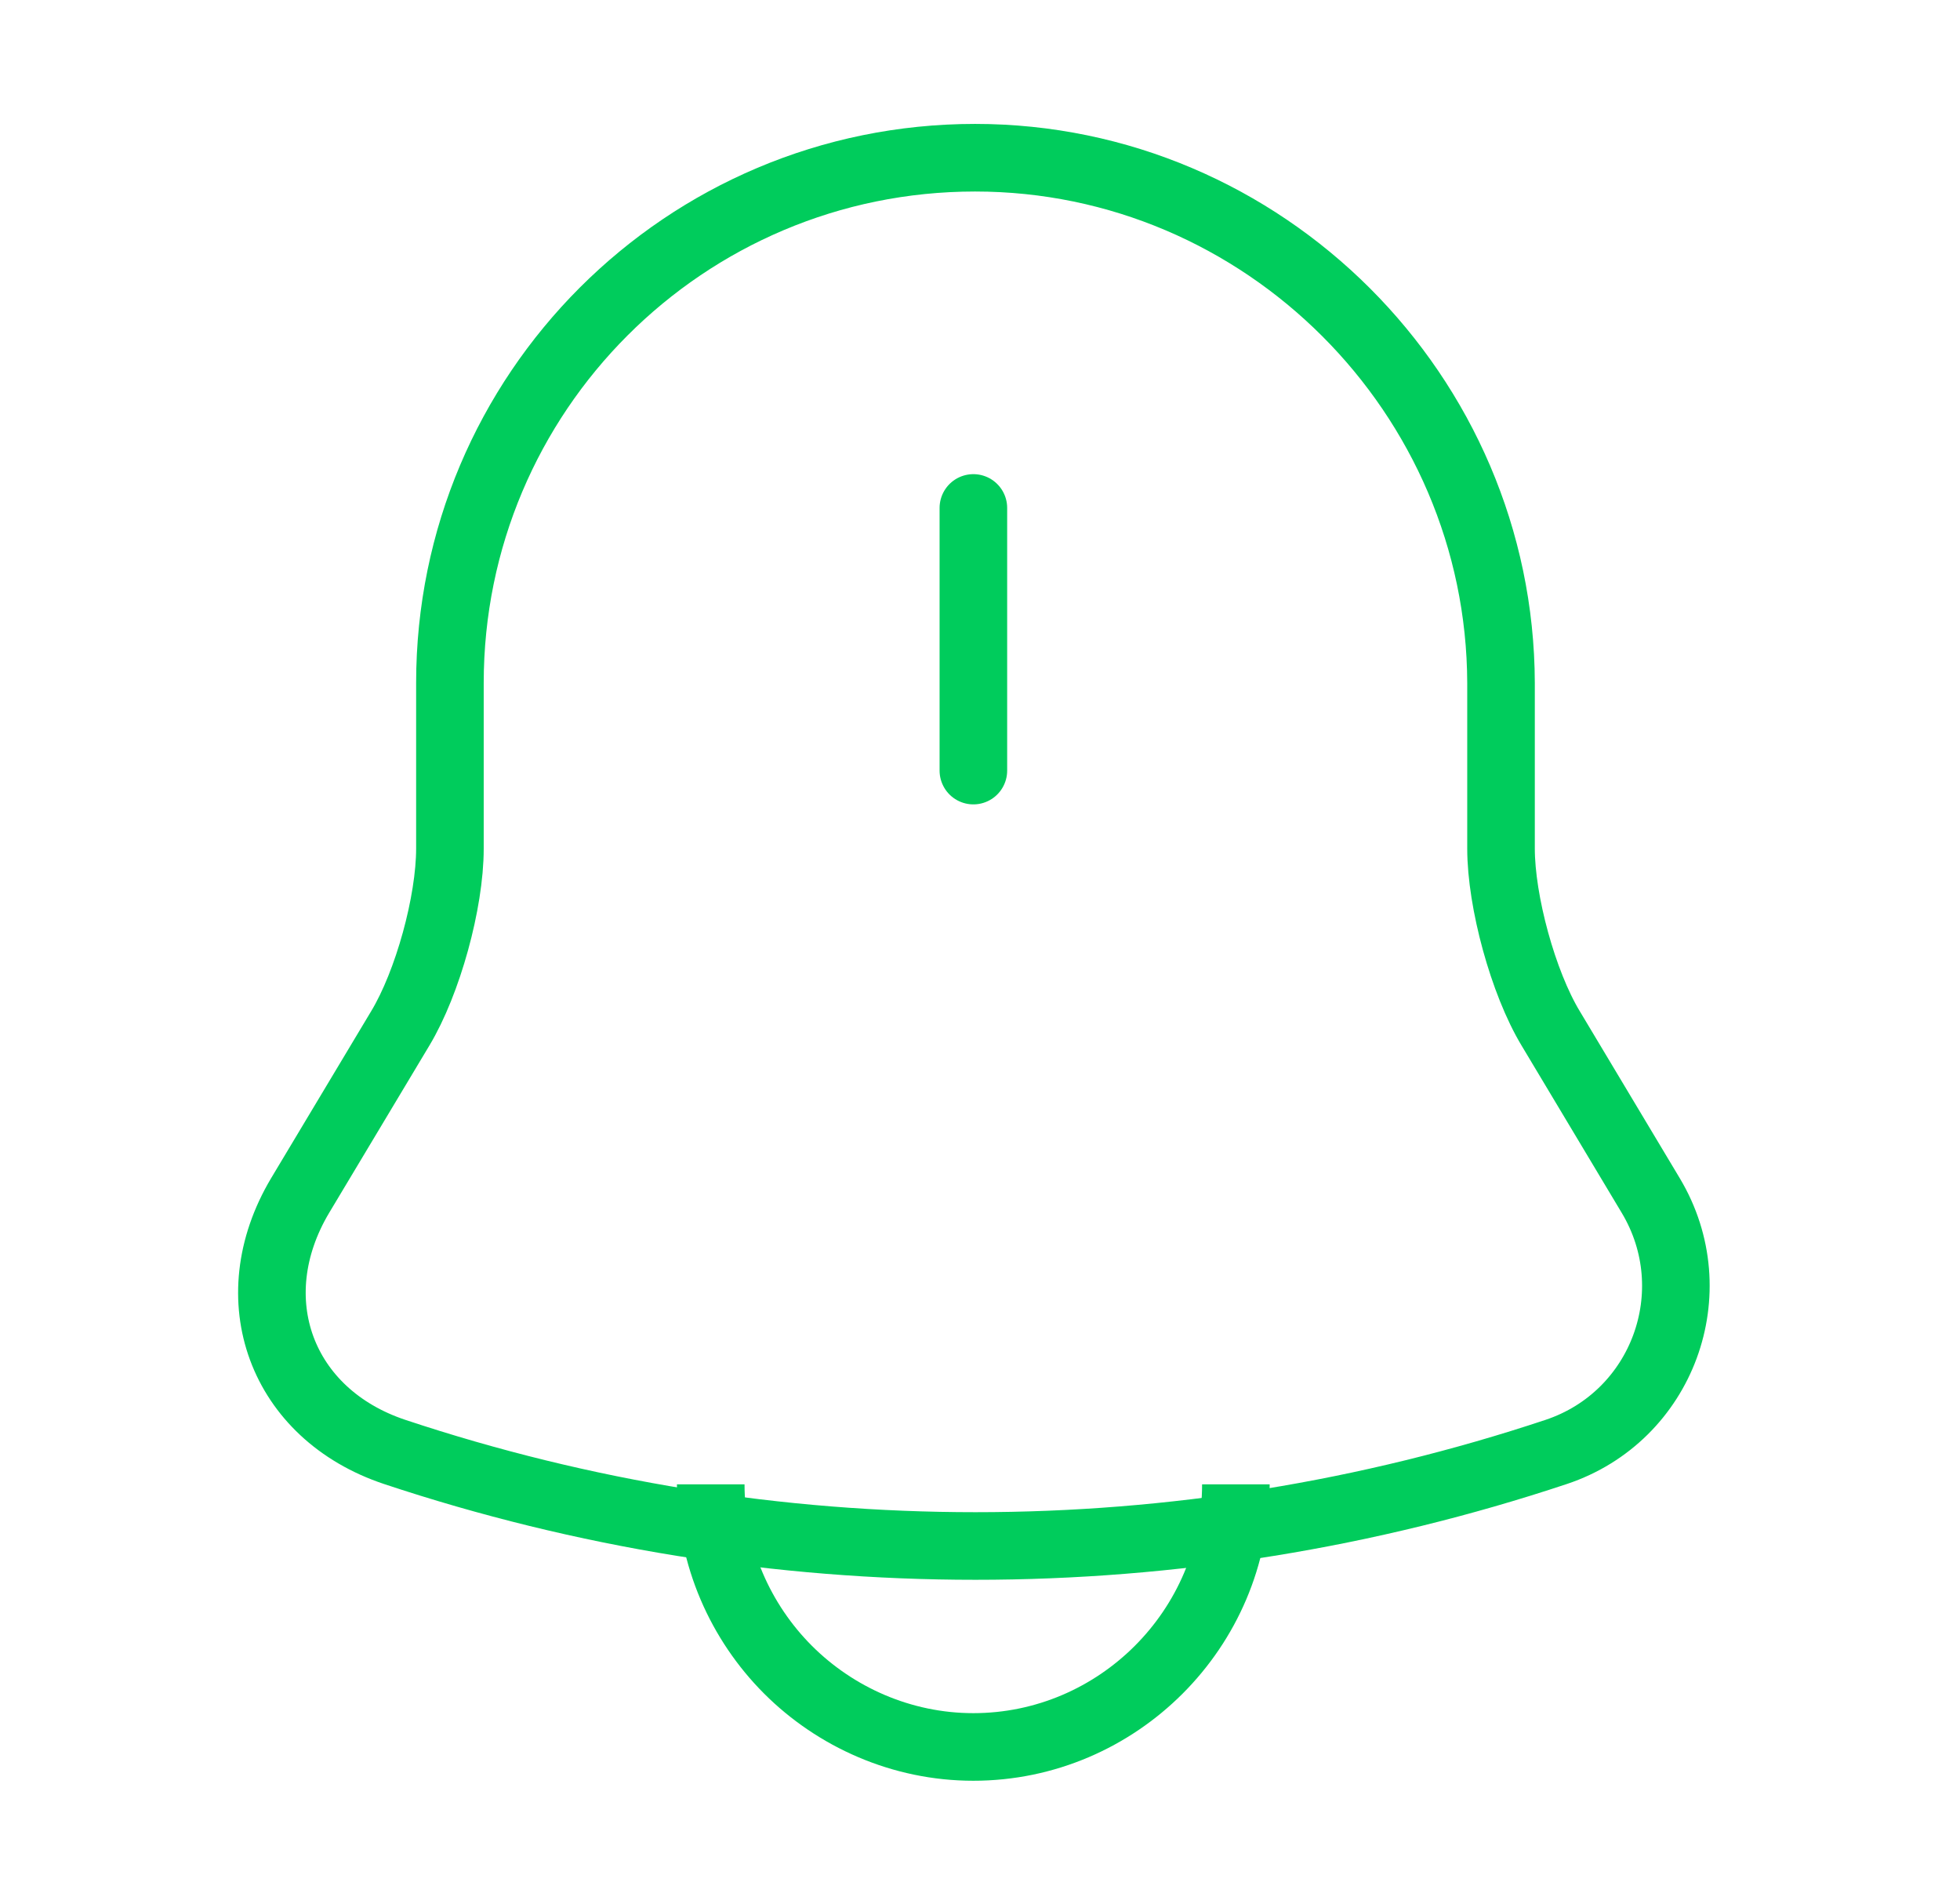 <svg width="29" height="28" viewBox="0 0 29 28" fill="none" xmlns="http://www.w3.org/2000/svg">
<path d="M14.402 7.514V11.399" stroke="#00CC5C" stroke-miterlimit="10" stroke-linecap="round"/>
<path d="M14.427 2.333C10.134 2.333 6.657 5.81 6.657 10.103V12.553C6.657 13.346 6.33 14.536 5.922 15.213L4.44 17.686C3.53 19.215 4.16 20.918 5.84 21.478C11.417 23.333 17.449 23.333 23.025 21.478C24.6 20.953 25.277 19.11 24.425 17.686L22.944 15.213C22.535 14.536 22.209 13.335 22.209 12.553V10.103C22.197 5.833 18.697 2.333 14.427 2.333Z" stroke="#00CC5C" stroke-miterlimit="10" stroke-linecap="round"/>
<path d="M18.286 21.957C18.286 24.092 16.536 25.842 14.401 25.842C13.339 25.842 12.359 25.399 11.659 24.699C10.959 23.999 10.516 23.019 10.516 21.957" stroke="#00CC5C" stroke-miterlimit="10"/>
</svg>
